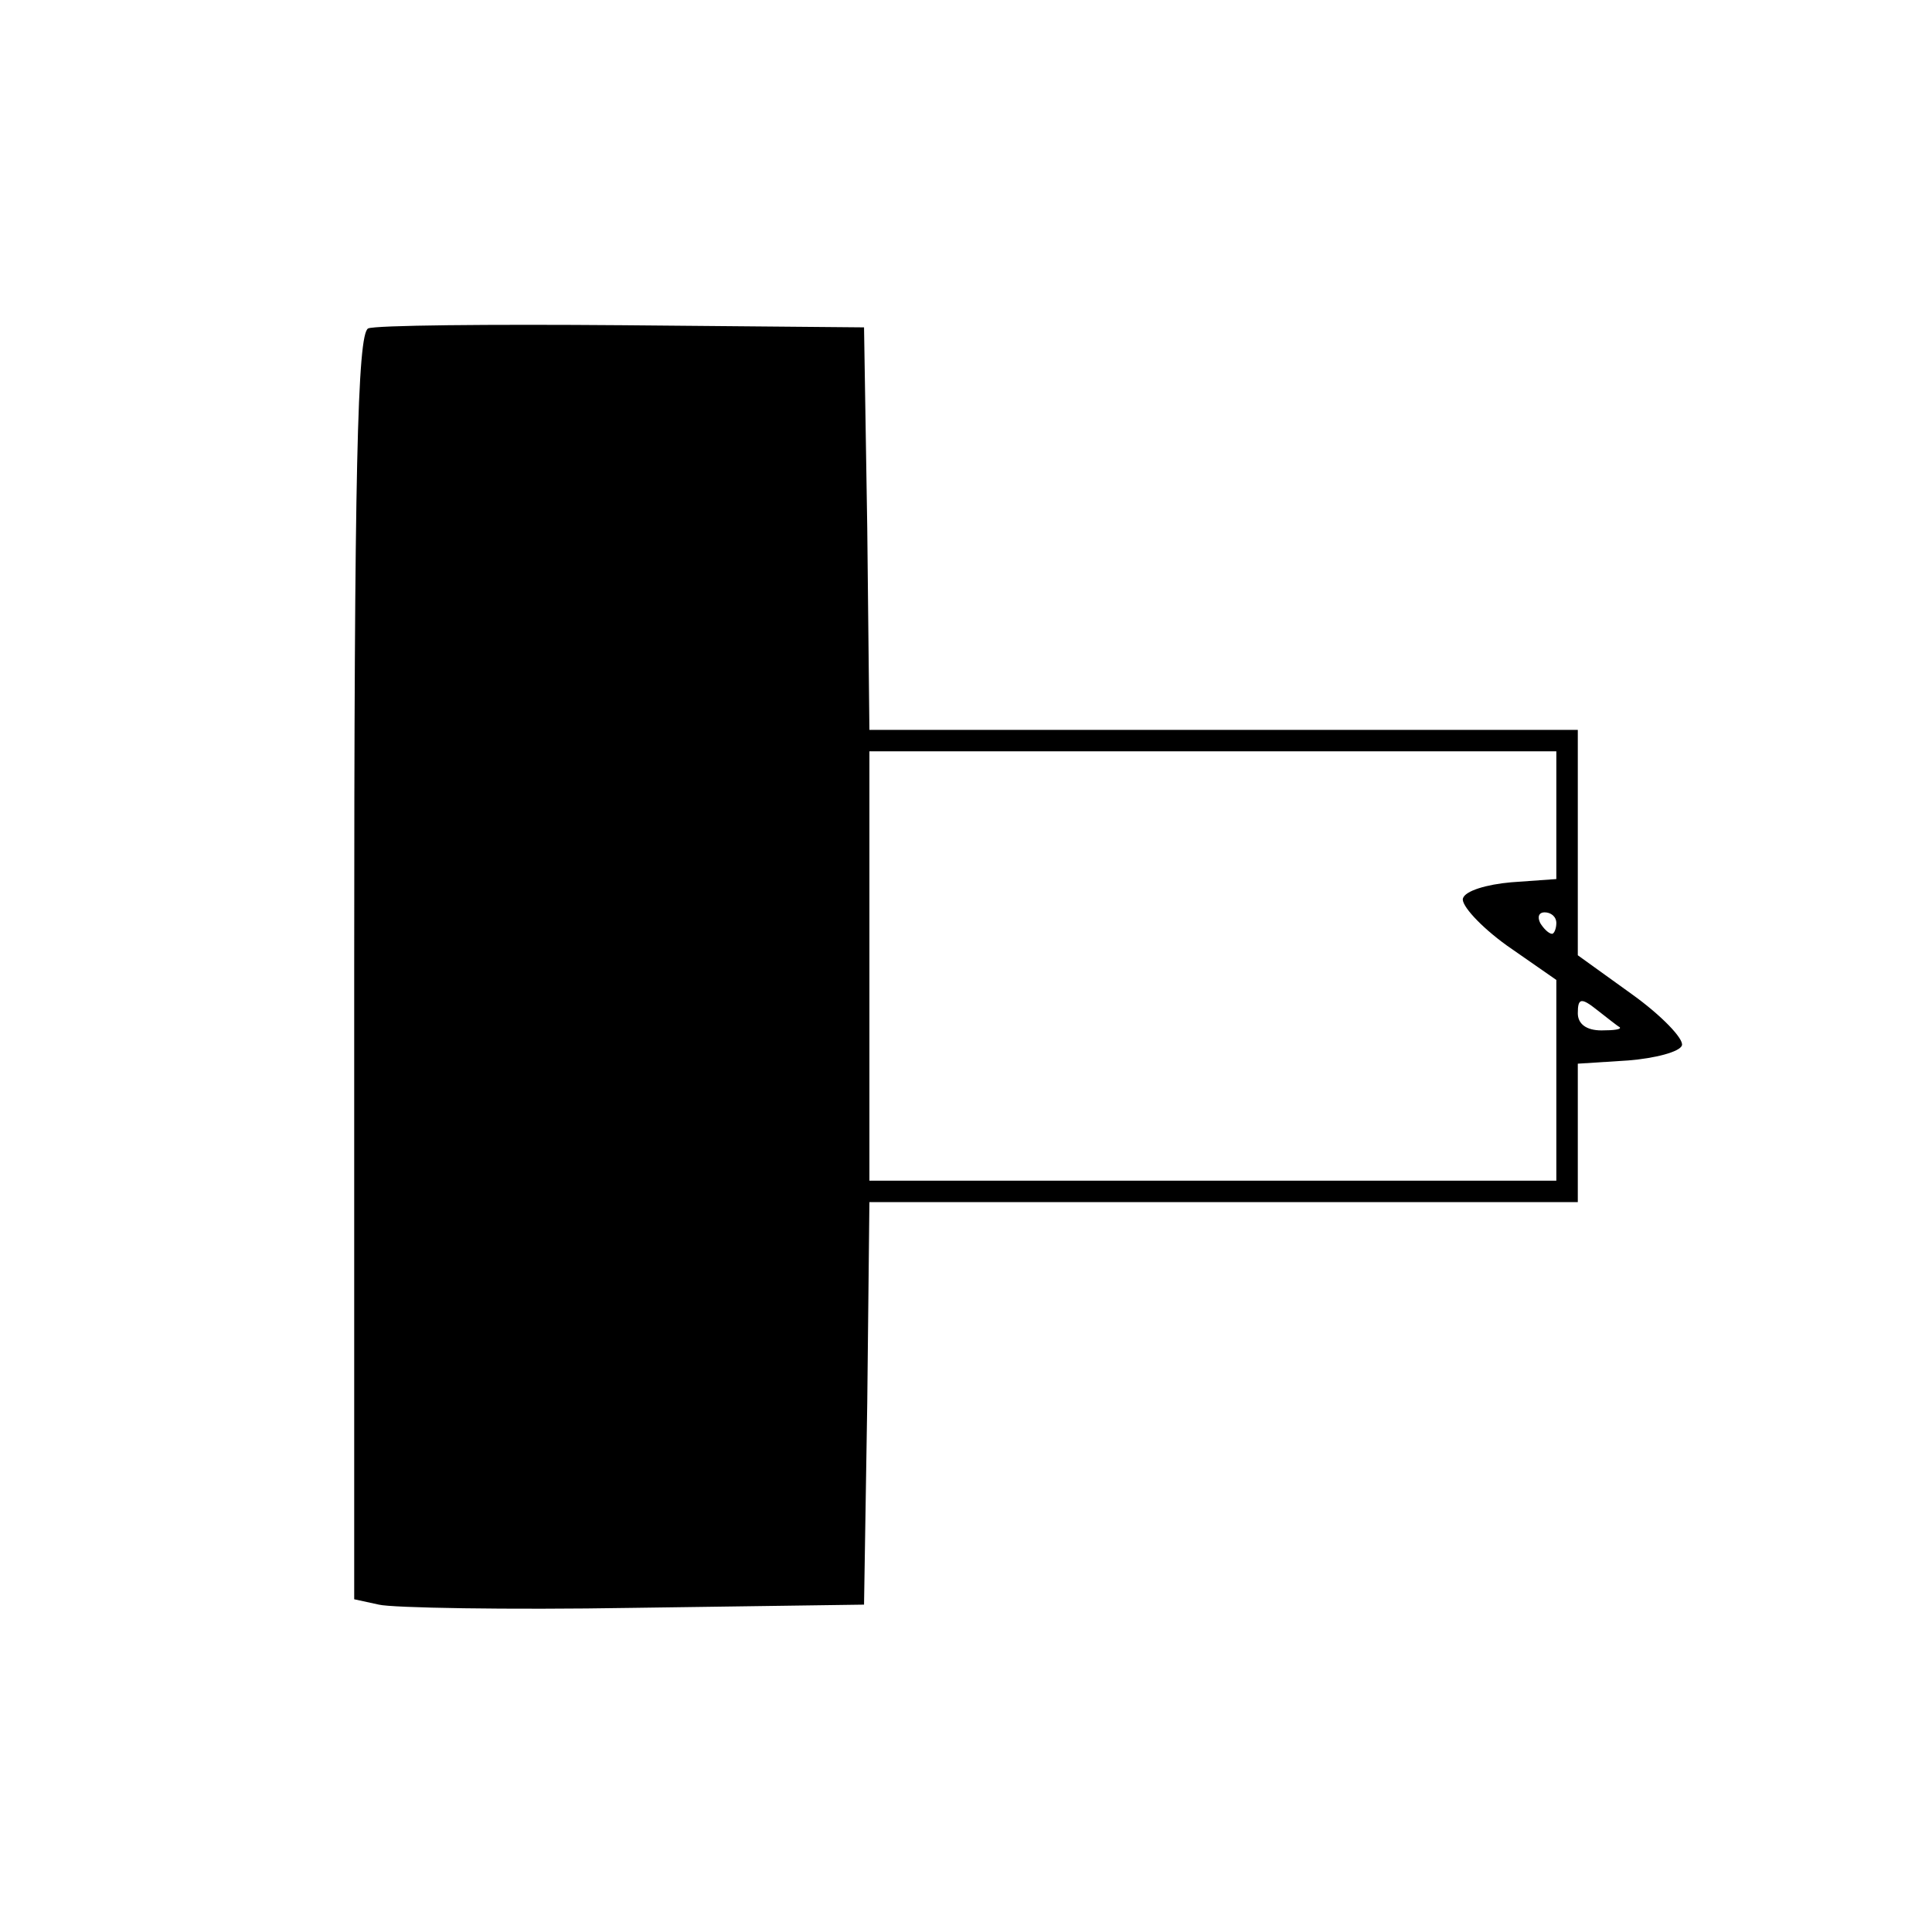 <?xml version="1.0" standalone="no"?>
<!DOCTYPE svg PUBLIC "-//W3C//DTD SVG 20010904//EN"
 "http://www.w3.org/TR/2001/REC-SVG-20010904/DTD/svg10.dtd">
<svg version="1.0" xmlns="http://www.w3.org/2000/svg"
 width="180pt" height="180pt" viewBox="0 0 180 180"
 preserveAspectRatio="xMidYMid meet">

<g transform="translate(0,180) scale(0.1,-0.1)"
fill="#000000" stroke="none">
<path d="M343 1494 c-10 -5 -13 -133 -13 -595 l0 -589 23 -5 c12 -3 119 -5
237 -3 l215 3 3 188 2 187 330 0 330 0 0 64 0 65 47 3 c25 2 48 8 50 14 2 6
-19 28 -47 48 l-50 36 0 105 0 105 -330 0 -330 0 -2 188 -3 187 -225 2 c-124
1 -231 0 -237 -3z m1107 -453 l0 -60 -42 -3 c-23 -2 -43 -8 -45 -15 -2 -6 16
-26 41 -44 l46 -32 0 -94 0 -93 -320 0 -320 0 0 200 0 200 320 0 320 0 0 -59z
m0 -101 c0 -5 -2 -10 -4 -10 -3 0 -8 5 -11 10 -3 6 -1 10 4 10 6 0 11 -4 11
-10z m59 -97 c2 -2 -5 -3 -17 -3 -14 0 -22 6 -22 16 0 14 3 15 18 3 9 -7 19
-15 21 -16z"/>
</g>
</svg>
